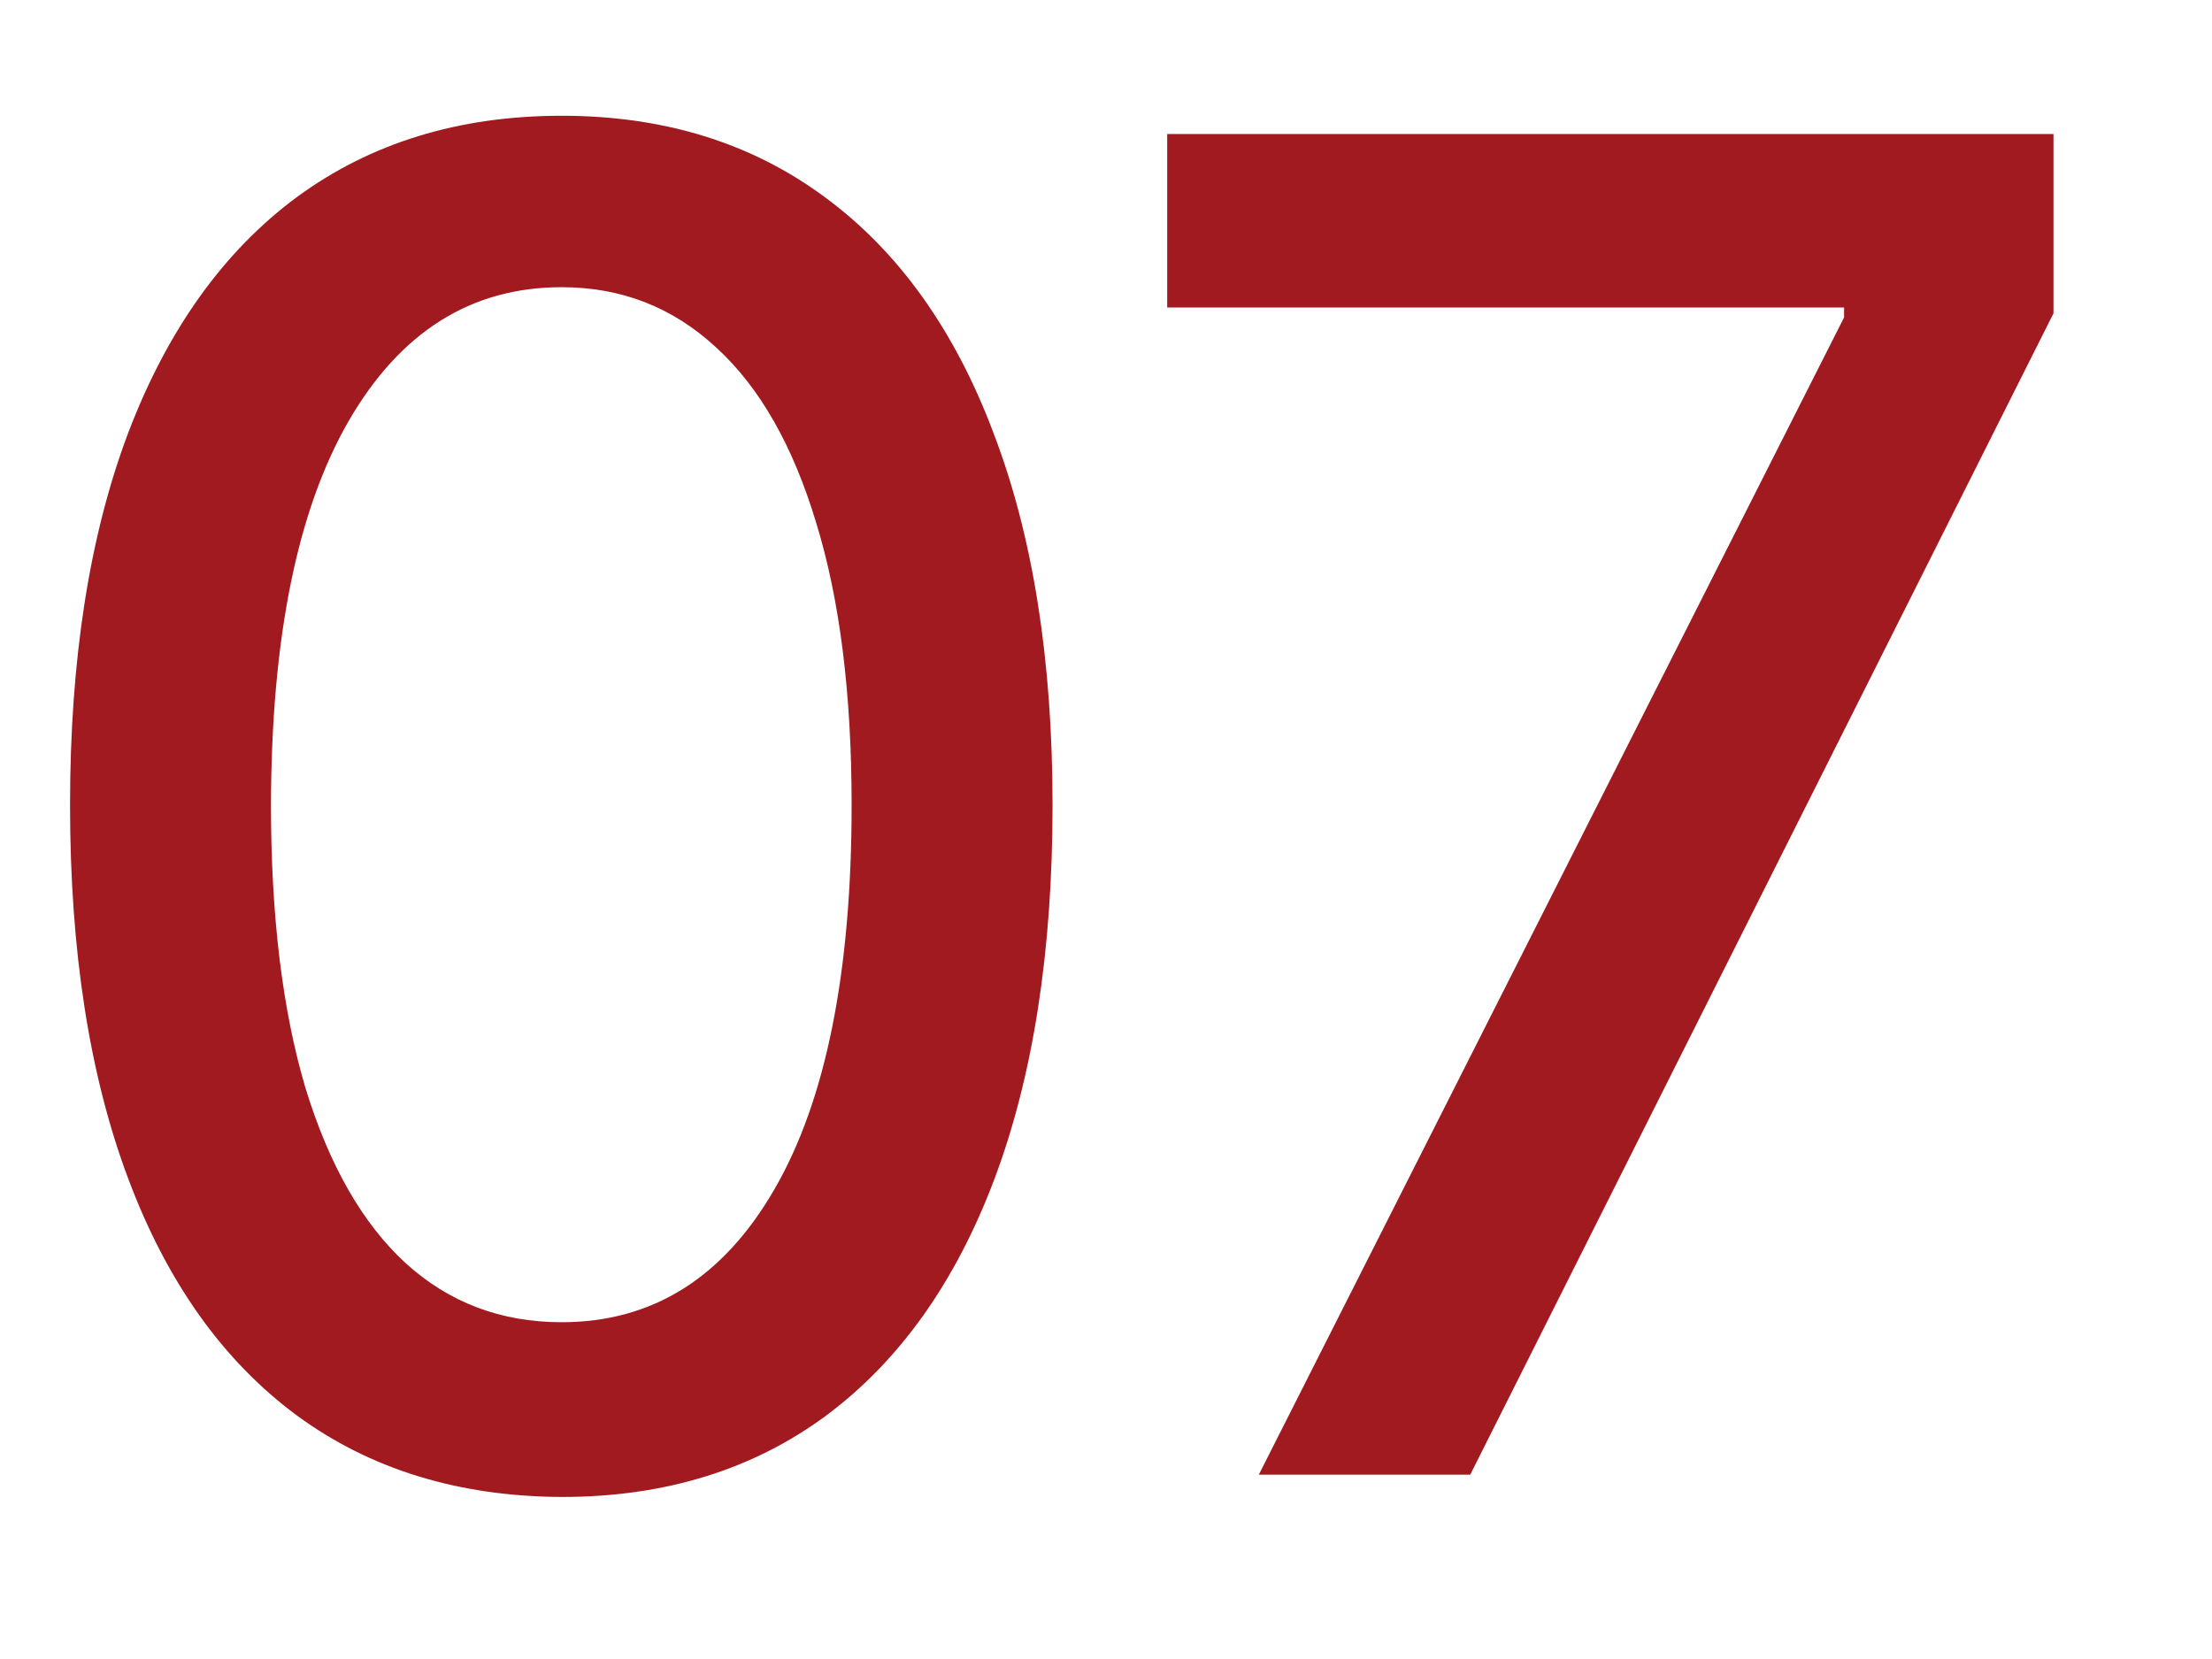 <?xml version="1.0" encoding="UTF-8"?> <svg xmlns="http://www.w3.org/2000/svg" width="12" height="9" viewBox="0 0 12 9" fill="none"> <path d="M3.047 8.121C2.485 8.118 2.006 7.97 1.608 7.677C1.211 7.383 0.906 6.956 0.696 6.395C0.485 5.834 0.38 5.158 0.38 4.367C0.38 3.579 0.485 2.905 0.696 2.347C0.909 1.788 1.214 1.362 1.612 1.068C2.012 0.775 2.49 0.628 3.047 0.628C3.603 0.628 4.08 0.776 4.478 1.072C4.875 1.365 5.18 1.791 5.39 2.35C5.603 2.906 5.71 3.579 5.71 4.367C5.71 5.16 5.605 5.837 5.394 6.398C5.183 6.957 4.879 7.384 4.481 7.68C4.083 7.974 3.605 8.121 3.047 8.121ZM3.047 7.173C3.539 7.173 3.924 6.932 4.201 6.452C4.48 5.971 4.62 5.276 4.62 4.367C4.62 3.763 4.556 3.253 4.428 2.837C4.302 2.418 4.121 2.1 3.885 1.885C3.65 1.667 3.371 1.558 3.047 1.558C2.556 1.558 2.172 1.8 1.892 2.283C1.613 2.766 1.472 3.46 1.47 4.367C1.47 4.973 1.533 5.486 1.658 5.905C1.786 6.322 1.967 6.638 2.201 6.853C2.436 7.066 2.717 7.173 3.047 7.173ZM6.829 8L10.004 1.722V1.668H6.332V0.727H11.14V1.7L7.976 8H6.829Z" fill="#A11A20"></path> </svg> 